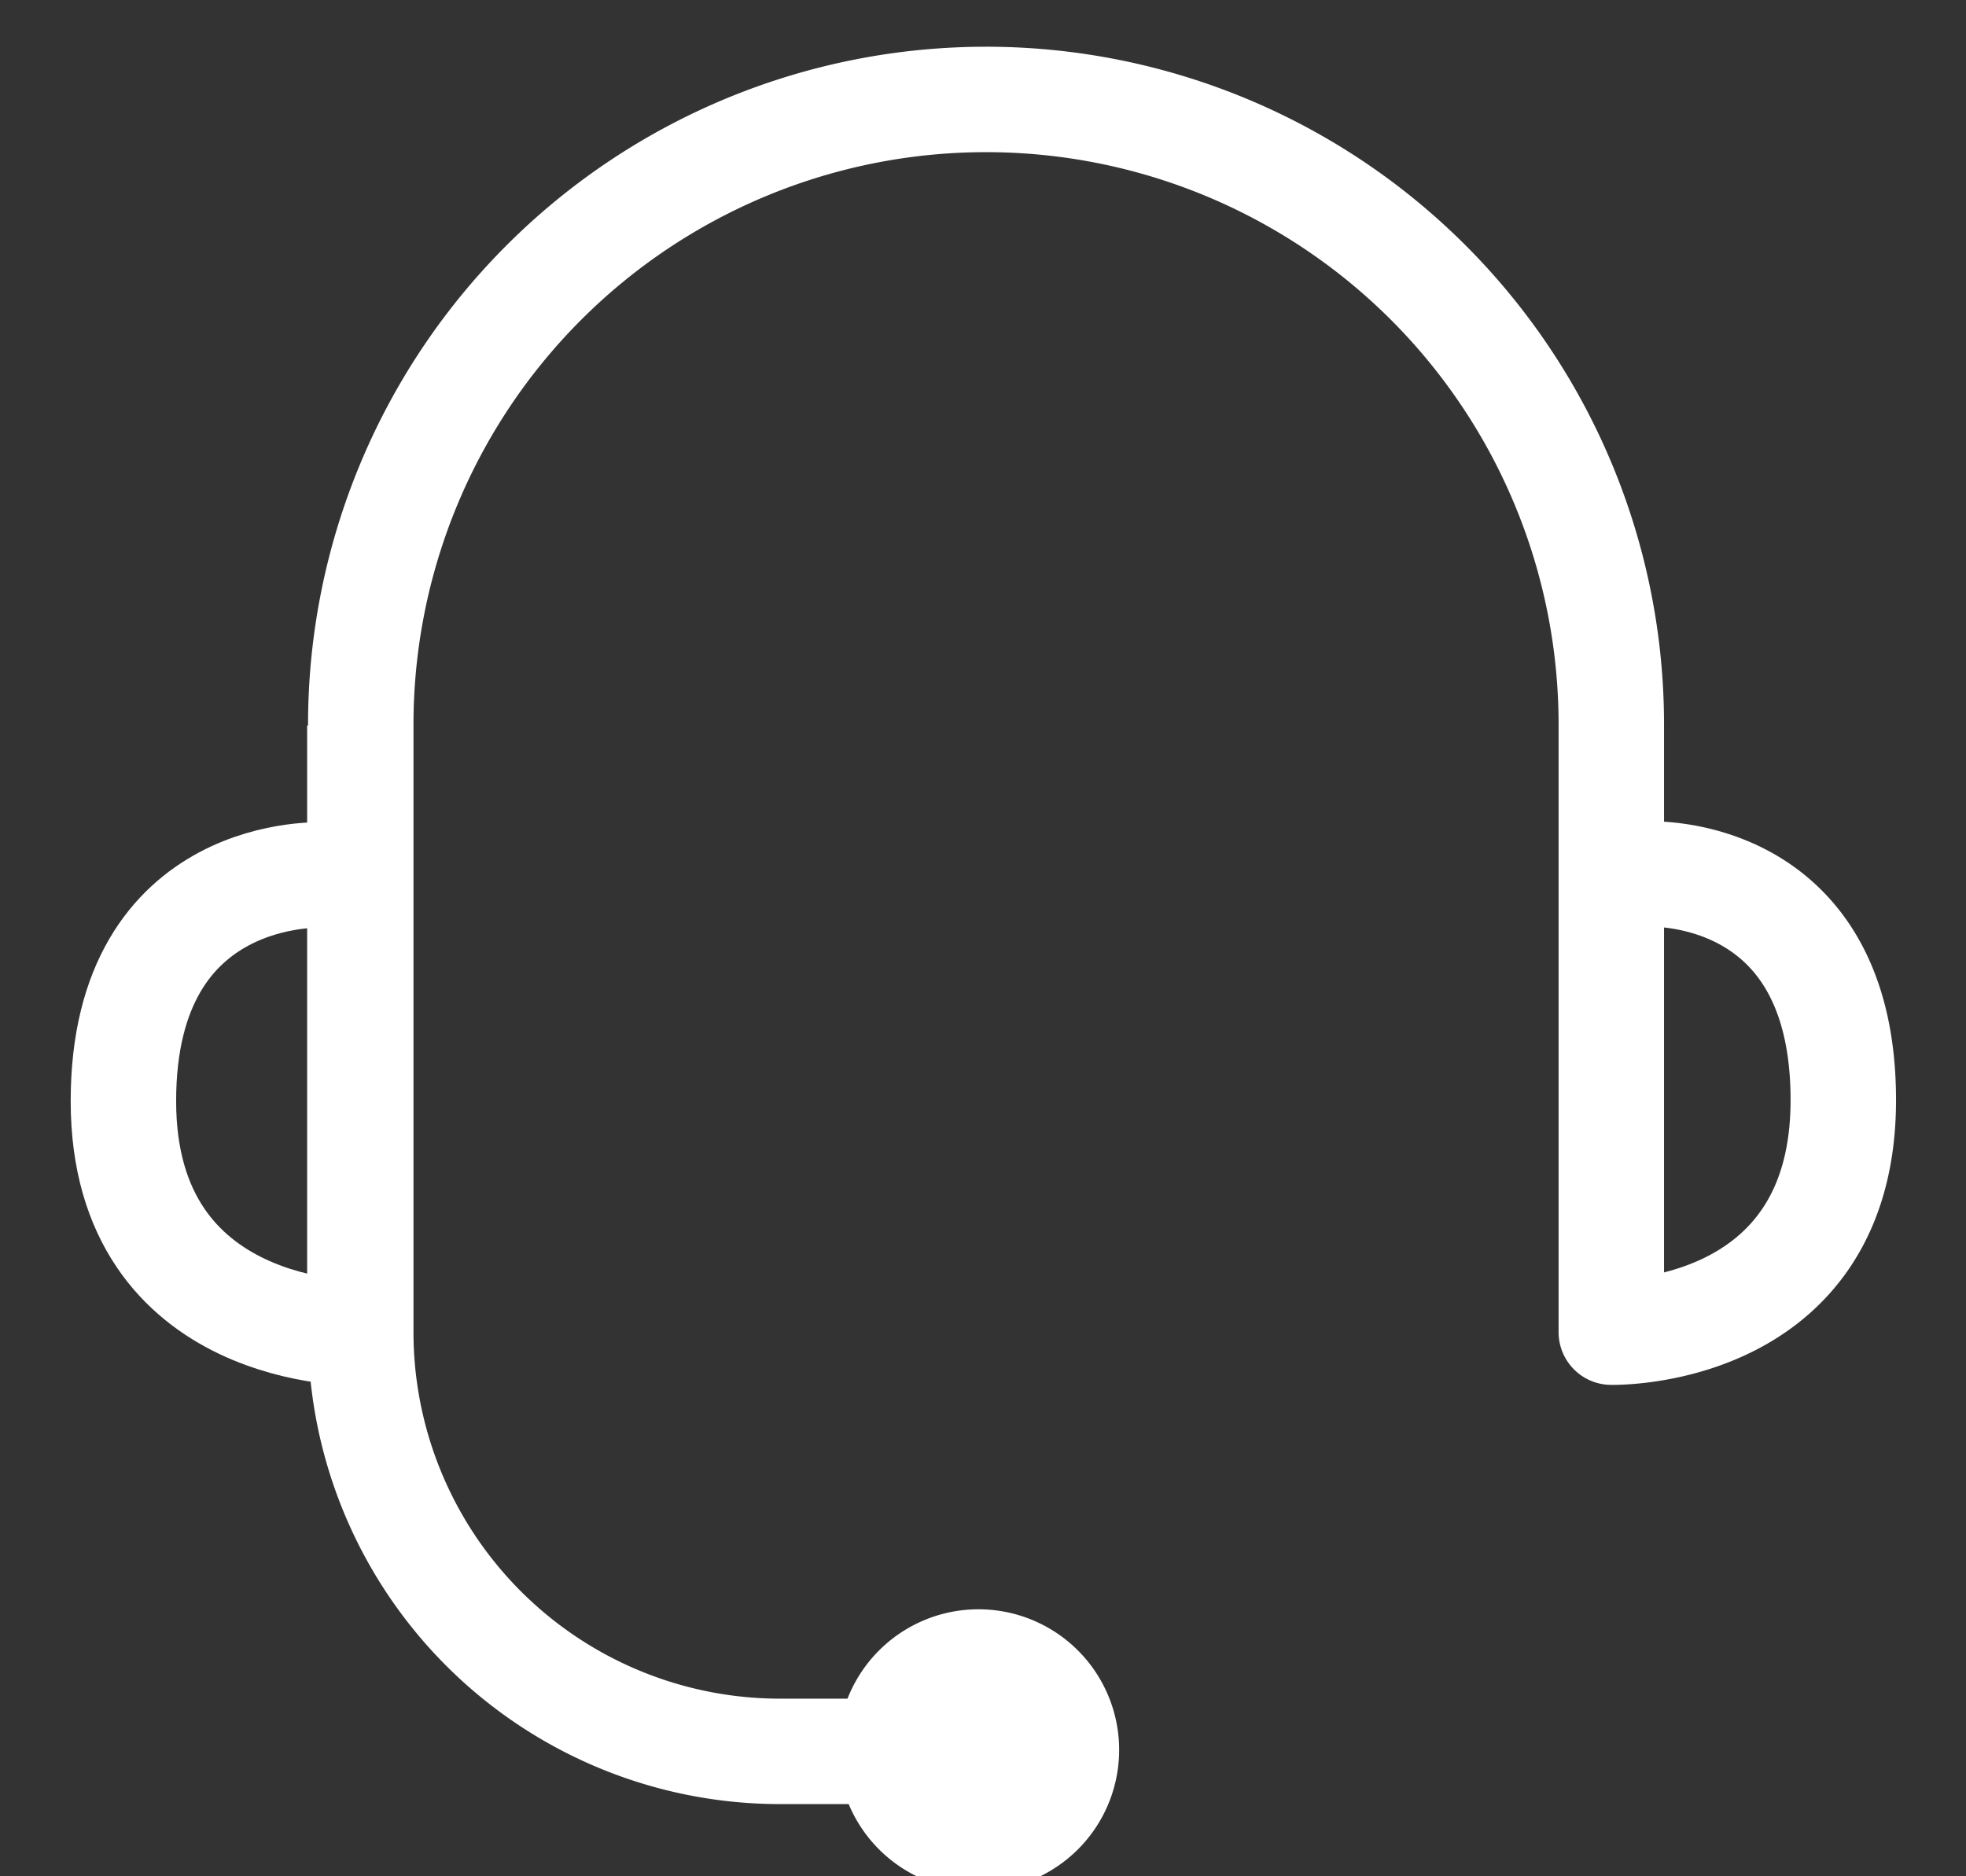 <svg xmlns="http://www.w3.org/2000/svg" width="22" height="21" viewBox="0 0 22 21"><rect x="0" y="0" width="22" height="21" fill="#333333" stroke="none"/><g><g><path fill="none" stroke="#fff" stroke-linejoin="round" stroke-miterlimit="50" stroke-width="1.18" d="M11.006 19.602v0H8.731a4.693 4.693 0 0 1-4.694-4.694V8.11a6.997 6.997 0 0 1 6.997-6.997v0a6.996 6.996 0 0 1 6.997 6.997v6.8s2.596.064 2.596-2.597c0-2.66-2.207-2.53-2.207-2.53v0"/></g><g><path fill="#fff" d="M12.523 19.546a1.574 1.574 0 1 1-3.147 0 1.574 1.574 0 0 1 3.147 0z"/></g><g><path fill="none" stroke="#fff" stroke-linejoin="round" stroke-miterlimit="50" stroke-width="1.18" d="M4.027 8.12v6.8s-2.646.064-2.646-2.596c0-2.661 2.25-2.531 2.25-2.531v0"/></g></g></svg>